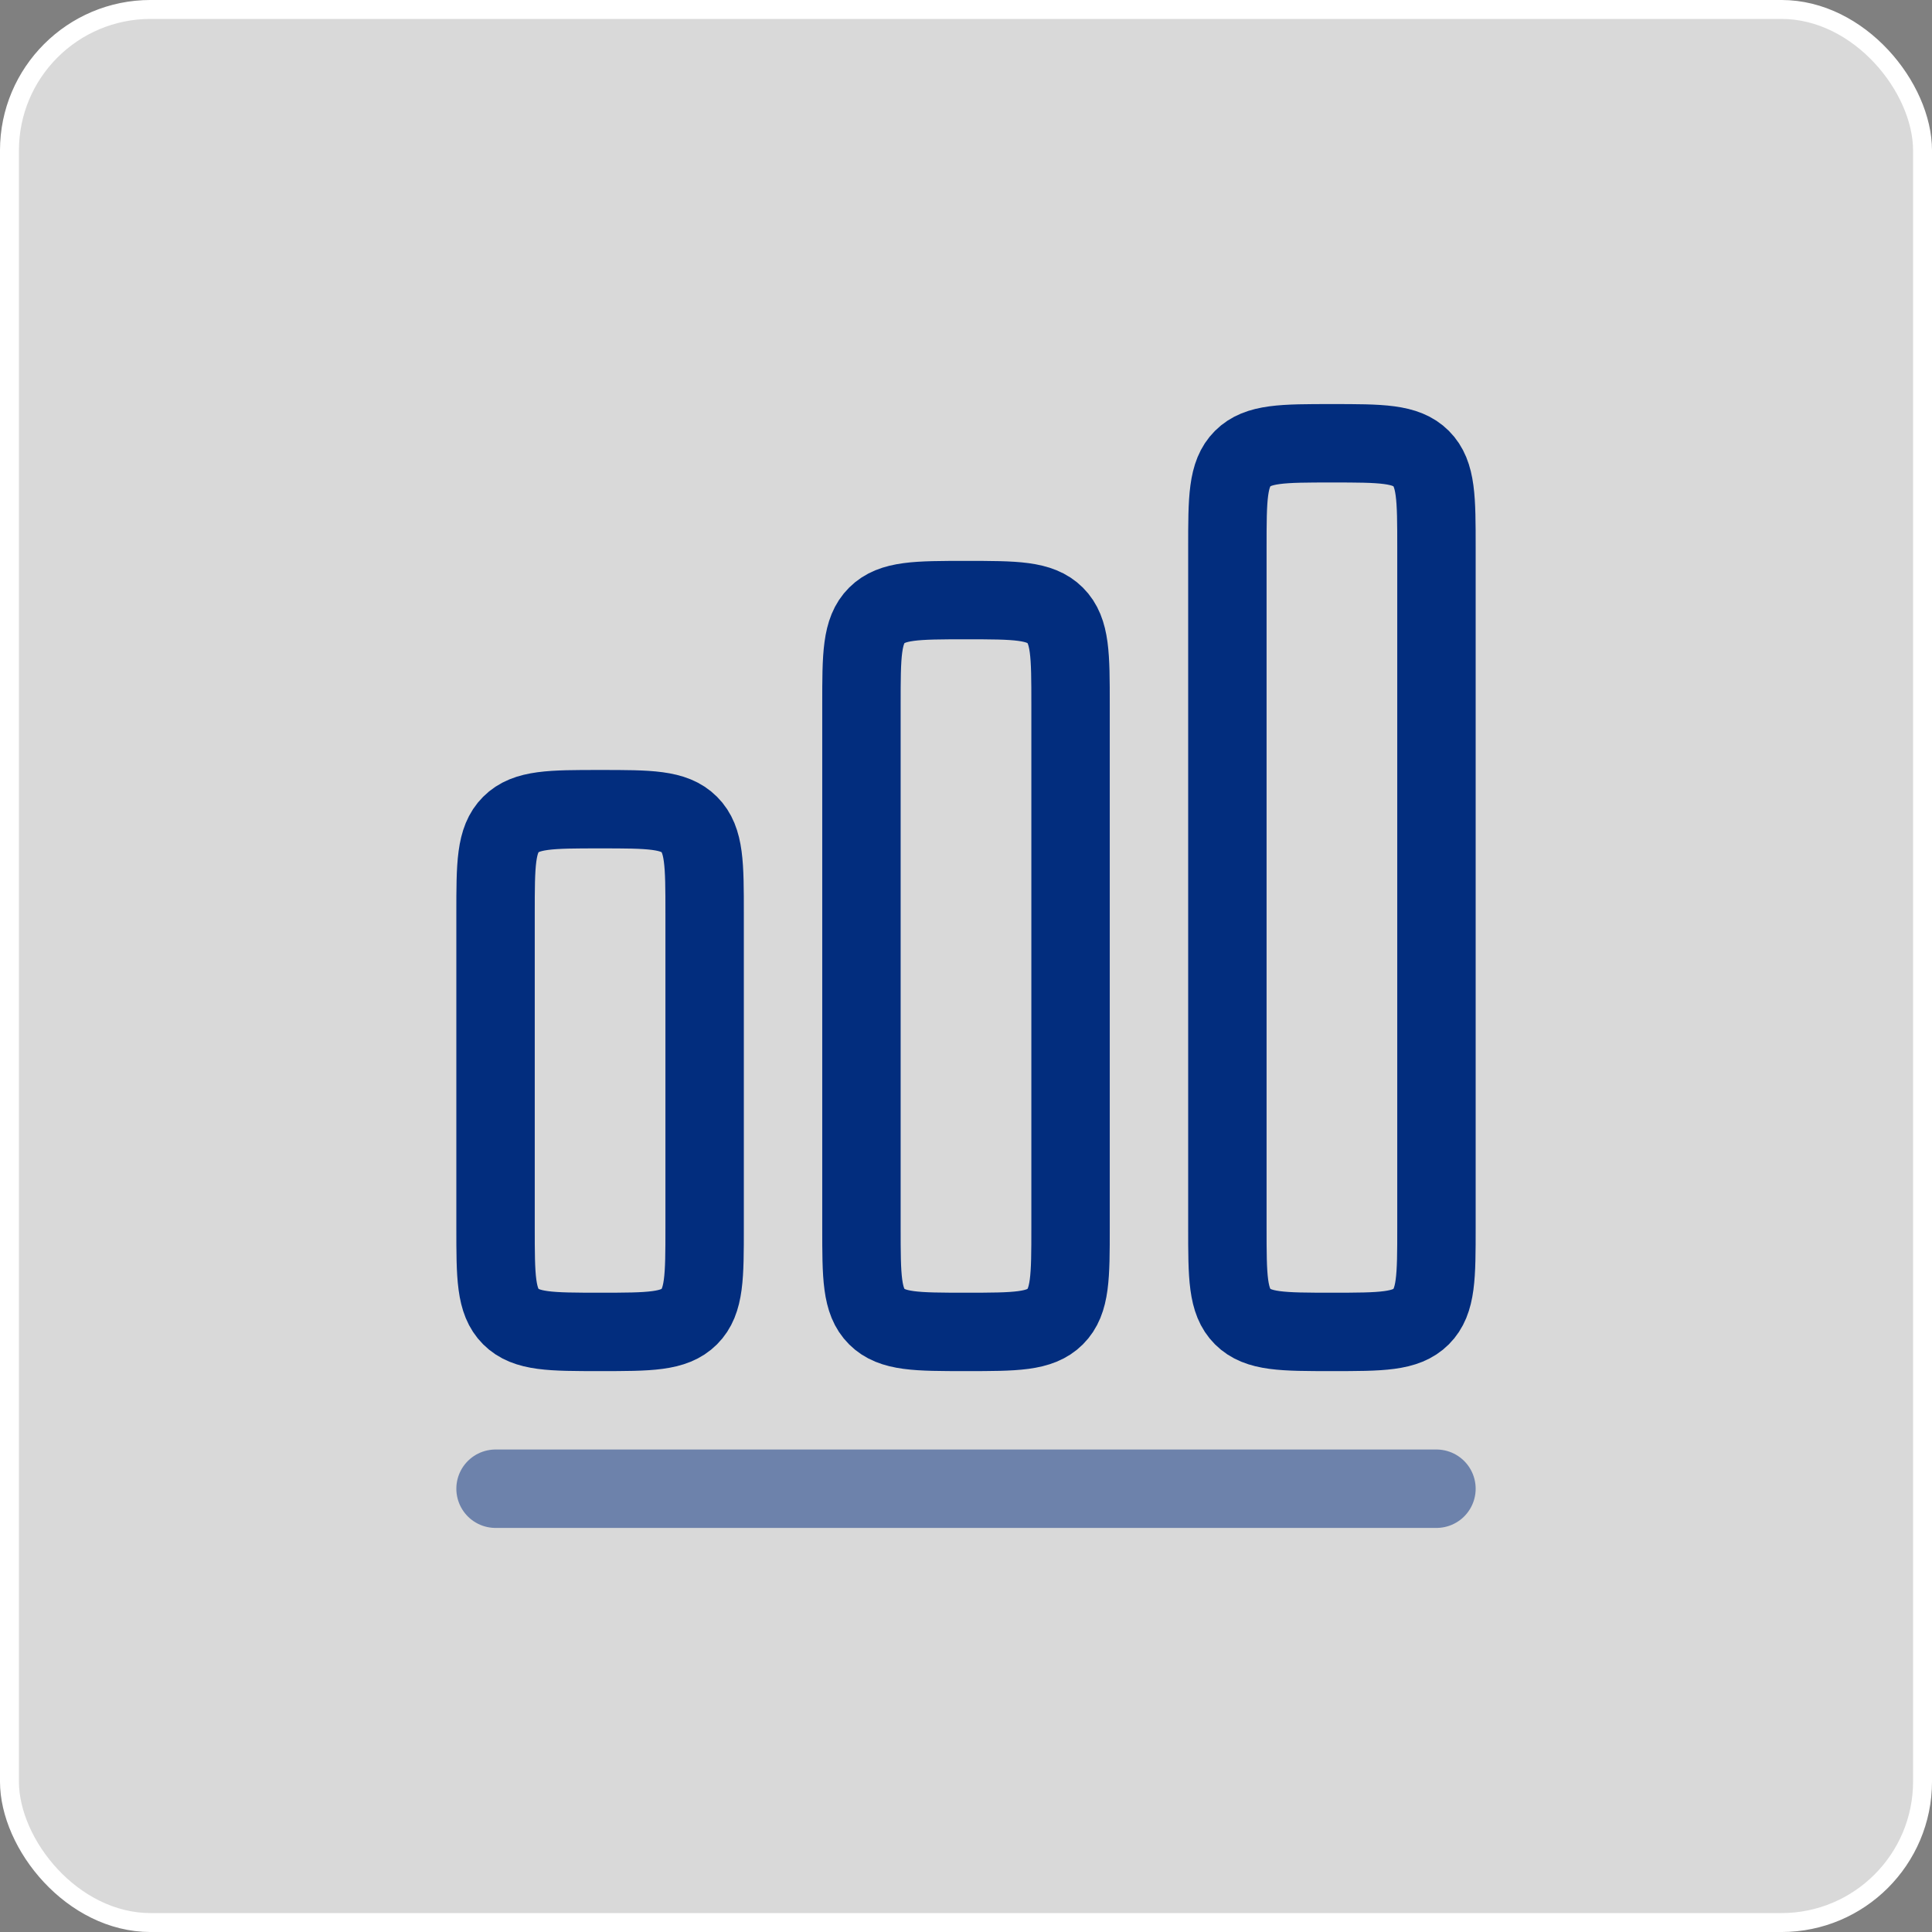 <svg width="77" height="77" viewBox="0 0 77 77" fill="none" xmlns="http://www.w3.org/2000/svg">
<rect x="0" y="0" width="77" height="77" fill="#808080" stroke="none"/>
<rect x="0.377" y="0.377" width="76.246" height="76.246" rx="5.623" fill="white" fill-opacity="0.7"/>
<rect x="0.377" y="0.377" width="76.246" height="76.246" rx="5.623" stroke="white" stroke-width="0.755"/>
<path opacity="0.5" d="M19.75 59.333H57.25" stroke="#022D7E" stroke-width="3.125" stroke-linecap="round" stroke-linejoin="round"/>
<path d="M19.75 36.417C19.75 34.452 19.75 33.471 20.36 32.861C20.971 32.25 21.952 32.25 23.917 32.25C25.881 32.25 26.863 32.25 27.473 32.861C28.083 33.471 28.083 34.452 28.083 36.417V48.917C28.083 50.881 28.083 51.863 27.473 52.473C26.863 53.083 25.881 53.083 23.917 53.083C21.952 53.083 20.971 53.083 20.36 52.473C19.75 51.863 19.75 50.881 19.75 48.917V36.417ZM34.333 28.083C34.333 26.119 34.333 25.138 34.944 24.527C35.554 23.917 36.535 23.917 38.5 23.917C40.465 23.917 41.446 23.917 42.056 24.527C42.667 25.138 42.667 26.119 42.667 28.083V48.917C42.667 50.881 42.667 51.863 42.056 52.473C41.446 53.083 40.465 53.083 38.5 53.083C36.535 53.083 35.554 53.083 34.944 52.473C34.333 51.863 34.333 50.881 34.333 48.917V28.083ZM48.917 21.833C48.917 19.869 48.917 18.888 49.527 18.277C50.138 17.667 51.119 17.667 53.083 17.667C55.048 17.667 56.029 17.667 56.64 18.277C57.25 18.888 57.25 19.869 57.25 21.833V48.917C57.25 50.881 57.25 51.863 56.64 52.473C56.029 53.083 55.048 53.083 53.083 53.083C51.119 53.083 50.138 53.083 49.527 52.473C48.917 51.863 48.917 50.881 48.917 48.917V21.833Z" stroke="#022D7E" stroke-width="3.125"/>
</svg>
